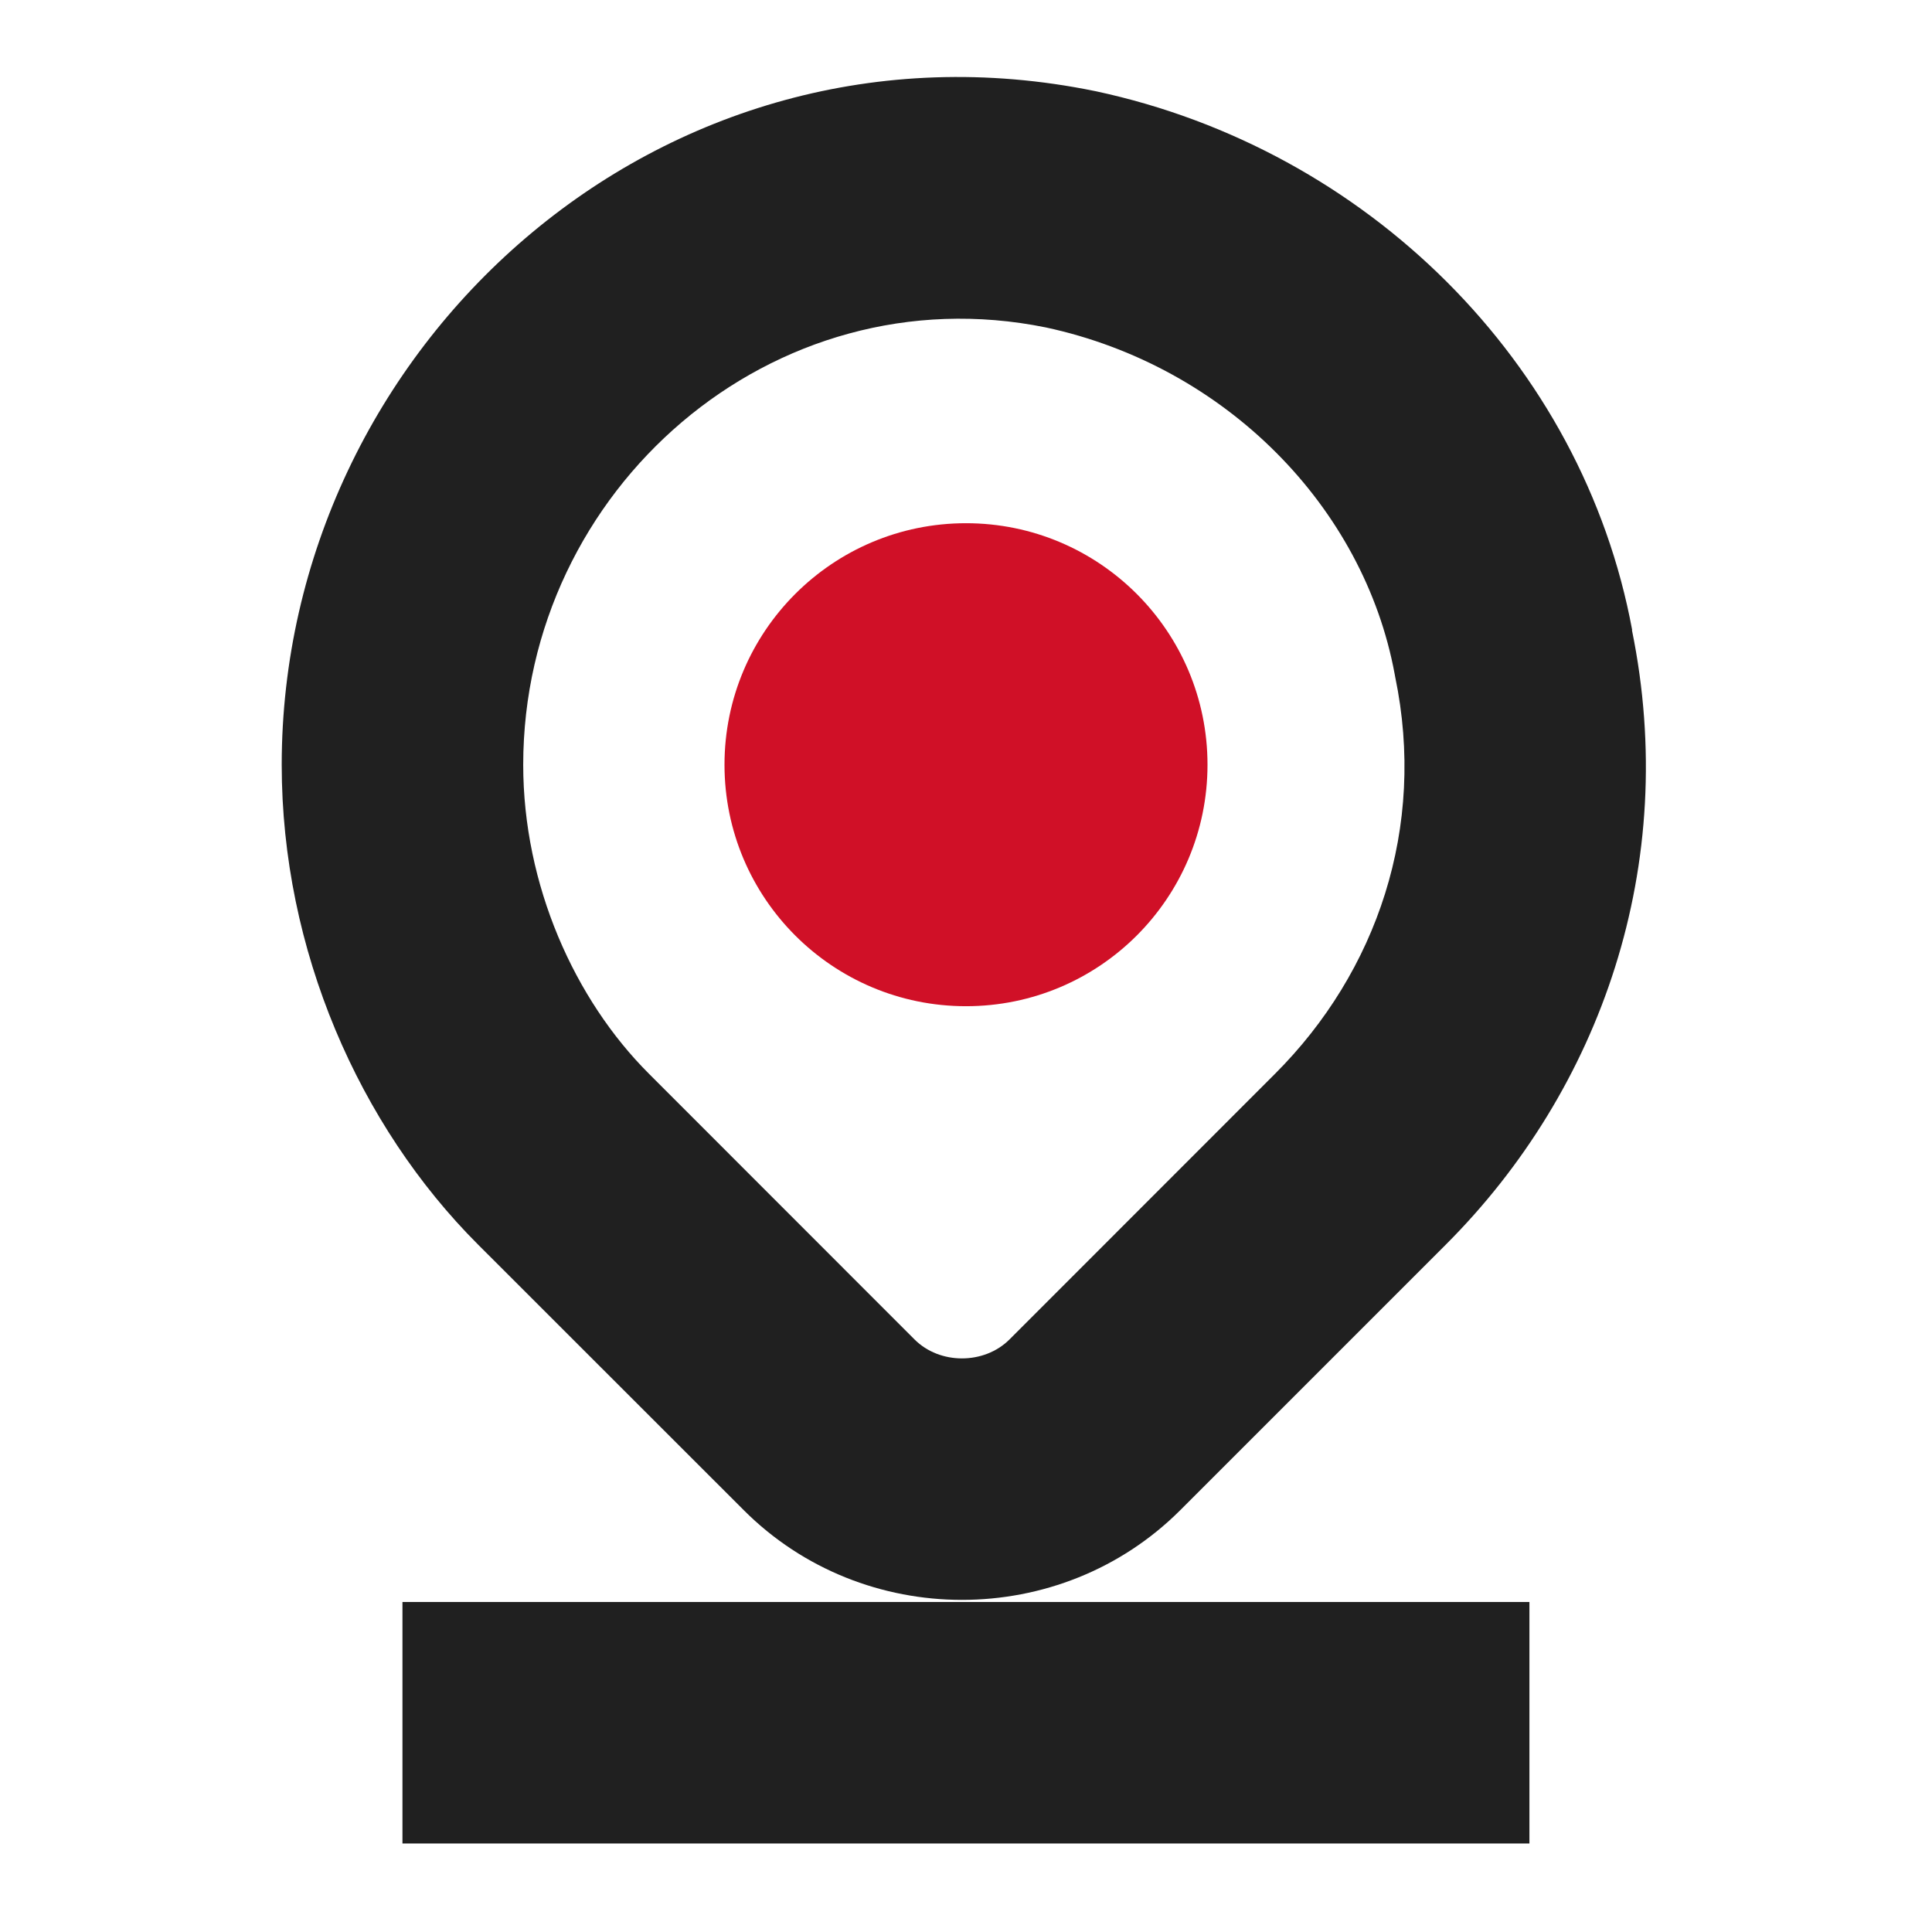 <svg width="16" height="16" viewBox="0 0 16 16" fill="none" xmlns="http://www.w3.org/2000/svg">
<path d="M8 8.333C9.105 8.333 10 7.438 10 6.333C10 5.229 9.105 4.333 8 4.333C6.895 4.333 6 5.229 6 6.333C6 7.438 6.895 8.333 8 8.333Z" fill="#D01027"/>
<path d="M2.333 6.333C2.334 2.879 5.47 0.018 9.067 0.754L9.077 0.756C11.316 1.236 13.106 2.999 13.517 5.218H13.515C13.912 7.161 13.259 9.022 11.974 10.307L9.774 12.507C8.783 13.497 7.15 13.497 6.16 12.507L3.959 10.307C2.975 9.323 2.333 7.869 2.333 6.333ZM4.333 6.333C4.333 7.33 4.758 8.277 5.374 8.892L7.574 11.093C7.783 11.302 8.15 11.302 8.36 11.093L10.56 8.892C11.403 8.049 11.814 6.853 11.554 5.604L11.552 5.593L11.55 5.582C11.295 4.202 10.154 3.033 8.663 2.712C6.395 2.25 4.334 4.055 4.333 6.333Z" fill="#202020"/>
<path d="M12.666 13.267V15.267H3.333V13.267H12.666Z" fill="#202020"/>
</svg>
